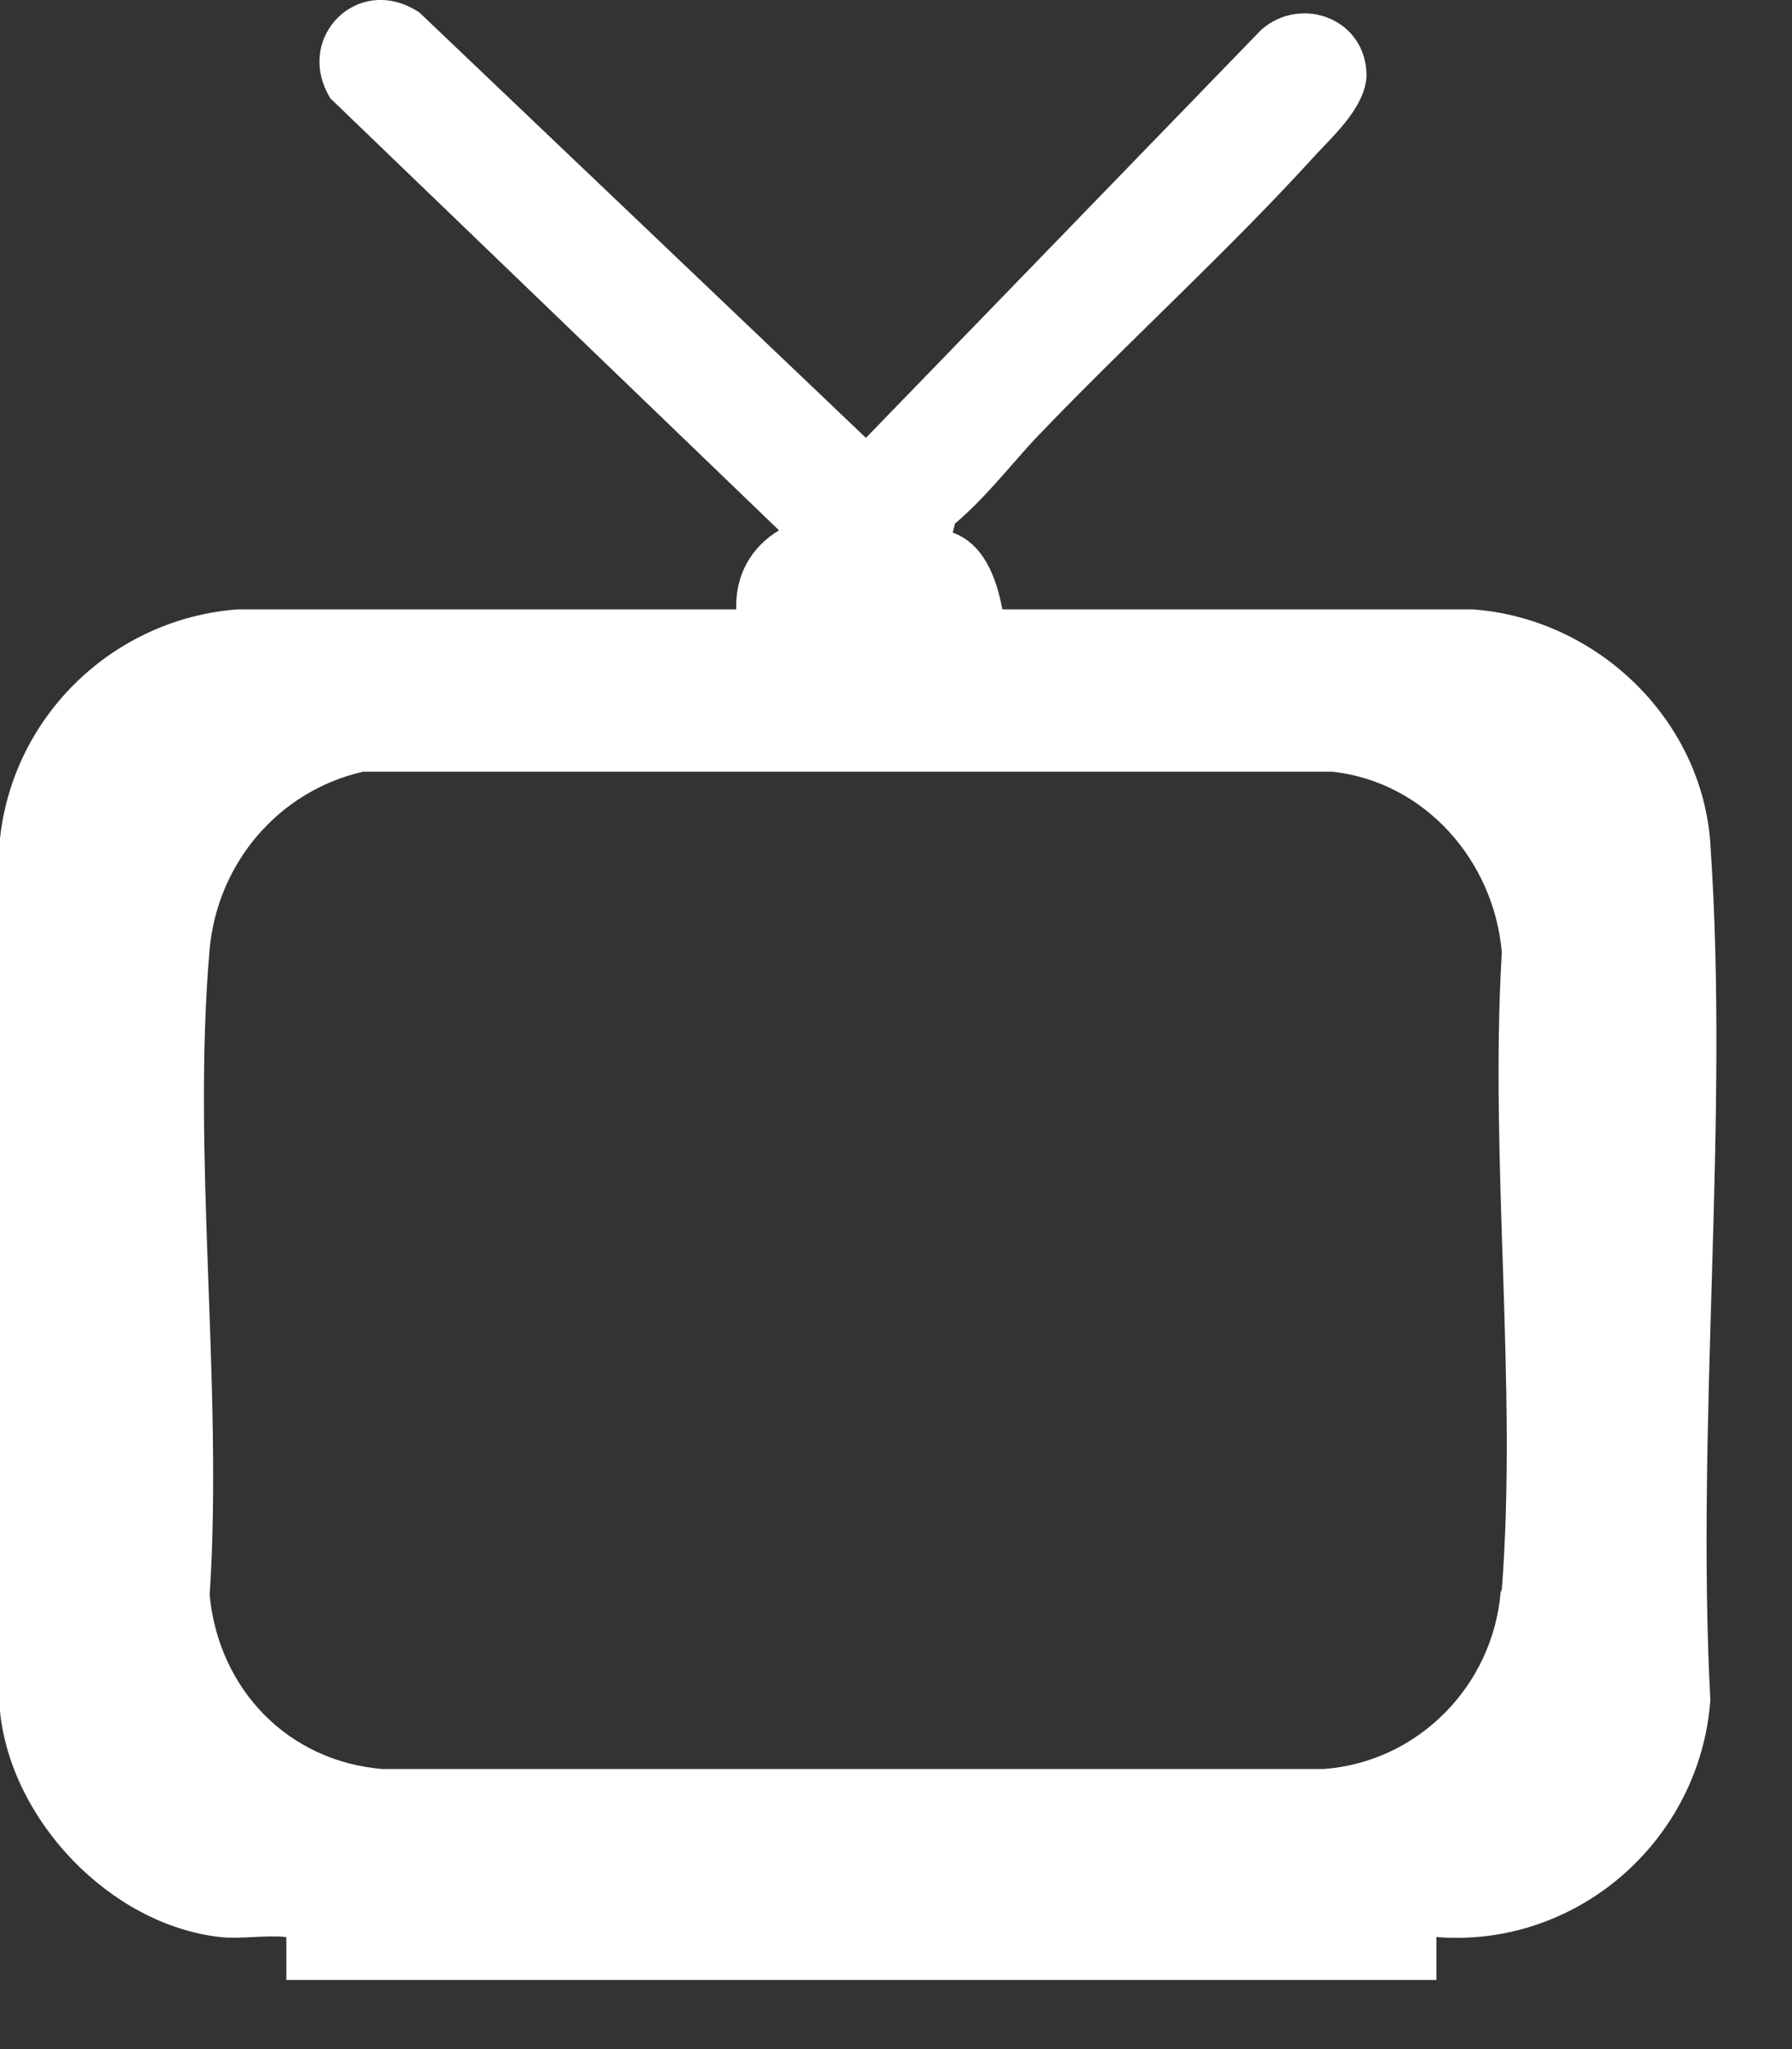 <?xml version="1.0" encoding="UTF-8"?> <svg xmlns="http://www.w3.org/2000/svg" width="14" height="16" viewBox="0 0 14 16" fill="none"><rect x="0" y="0" width="14" height="16" fill="#333333" stroke="none"/><path d="M13.362 6.581C13.292 5.612 12.473 4.828 11.504 4.758H7.831C7.786 4.52 7.69 4.247 7.443 4.159L7.461 4.088C7.69 3.895 7.875 3.657 8.077 3.437C8.791 2.688 9.592 1.966 10.288 1.199C10.447 1.032 10.667 0.821 10.676 0.592C10.676 0.151 10.174 -0.043 9.856 0.23L6.765 3.419L3.277 0.098C2.801 -0.219 2.29 0.292 2.581 0.768L6.086 4.141C5.866 4.273 5.743 4.494 5.752 4.758H1.859C0.898 4.828 0.106 5.577 0 6.546V13.364C0.088 14.218 0.863 15.028 1.718 15.125C1.876 15.143 2.07 15.108 2.237 15.125V15.46H11.222V15.125C12.323 15.213 13.283 14.368 13.362 13.275C13.248 11.091 13.512 8.757 13.362 6.59V6.581ZM11.724 12.43C11.662 13.17 11.072 13.76 10.341 13.813H2.986C2.246 13.751 1.709 13.188 1.638 12.456C1.744 10.827 1.497 9.021 1.638 7.409C1.7 6.74 2.176 6.176 2.836 6.026H10.411C11.134 6.106 11.671 6.722 11.733 7.436C11.636 9.056 11.856 10.818 11.733 12.412L11.724 12.43Z" fill="white"></path></svg> 